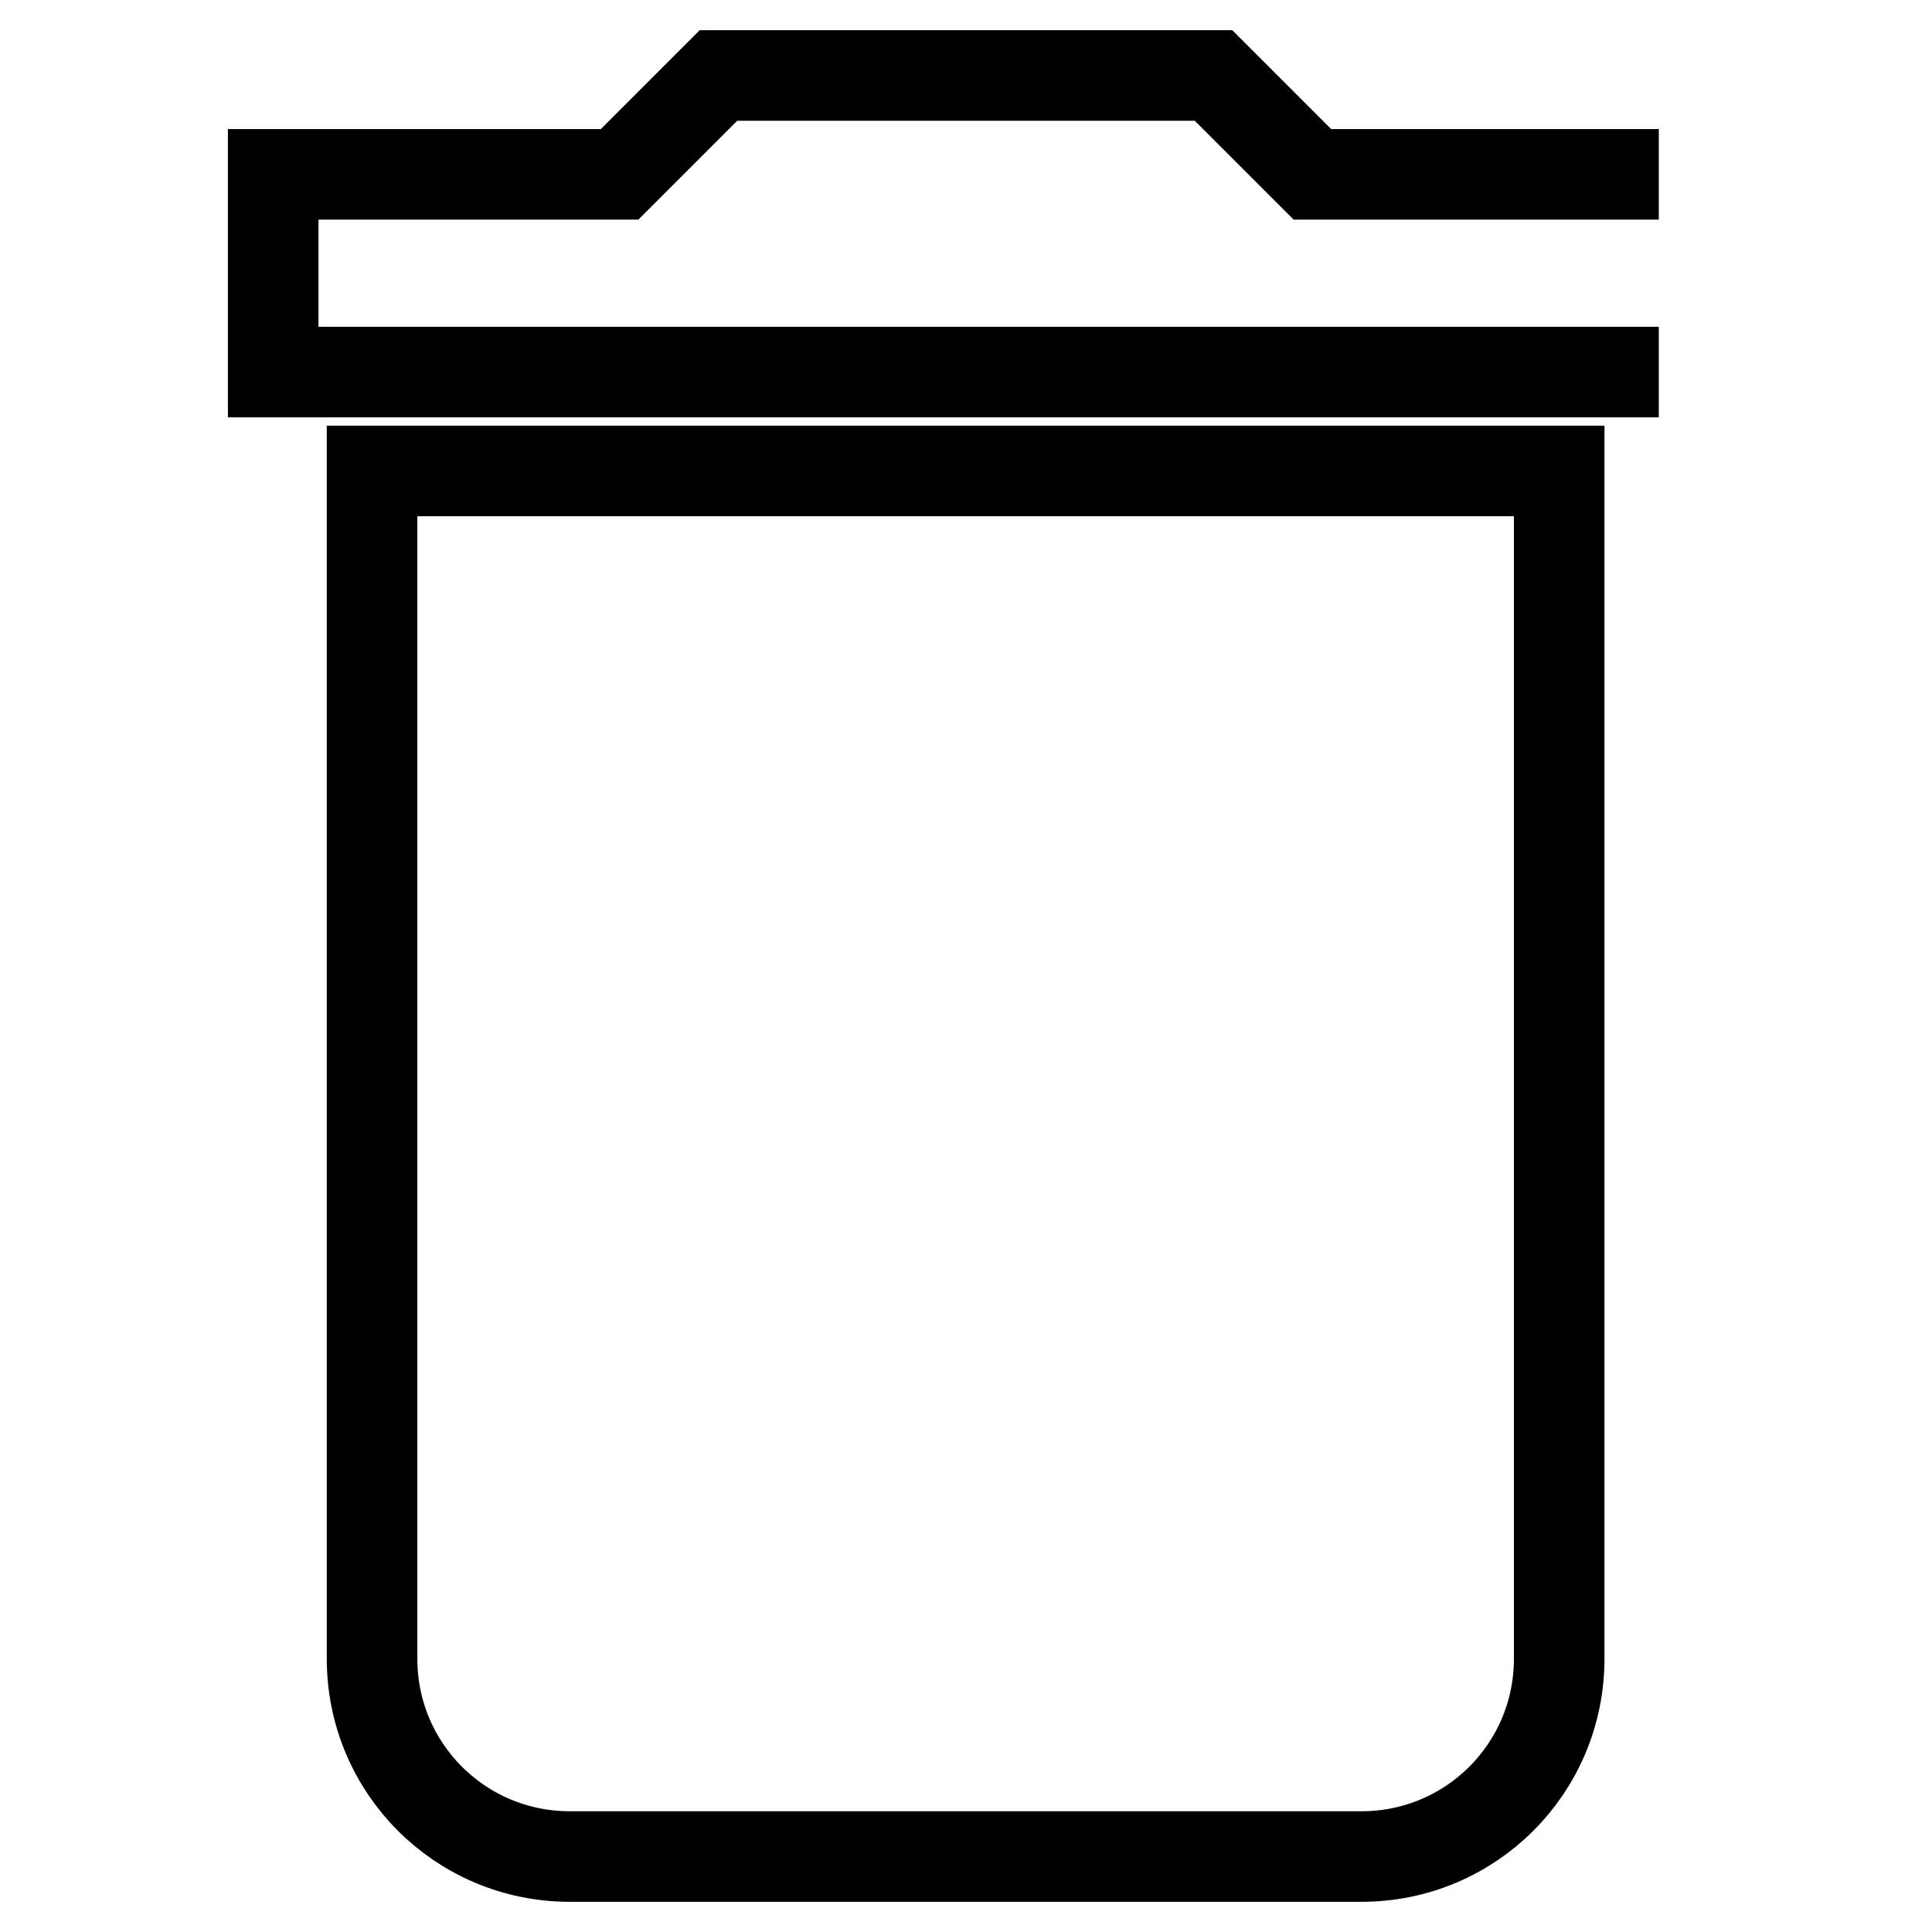 <?xml version="1.0" encoding="utf-8"?>
<!-- Svg Vector Icons : http://www.onlinewebfonts.com/icon -->
<!DOCTYPE svg PUBLIC "-//W3C//DTD SVG 1.1//EN" "http://www.w3.org/Graphics/SVG/1.1/DTD/svg11.dtd">
<svg version="1.1" xmlns="http://www.w3.org/2000/svg" xmlns:xlink="http://www.w3.org/1999/xlink" x="0px" y="0px" viewBox="0 0 256 256" enable-background="new 0 0 256 256" xml:space="preserve">
<g> <path stroke-width="12" fill-opacity="0" stroke="#000000"  d="M219.8,23.1h-45.9L160.8,10H95.2L82.1,23.1H36.2v26.2h183.6 M49.3,219.8c0,14.5,11.7,26.2,26.2,26.2l0,0 h104.9c14.5,0,26.2-11.7,26.2-26.2l0,0V62.4H49.3V219.8z"/></g>
</svg>